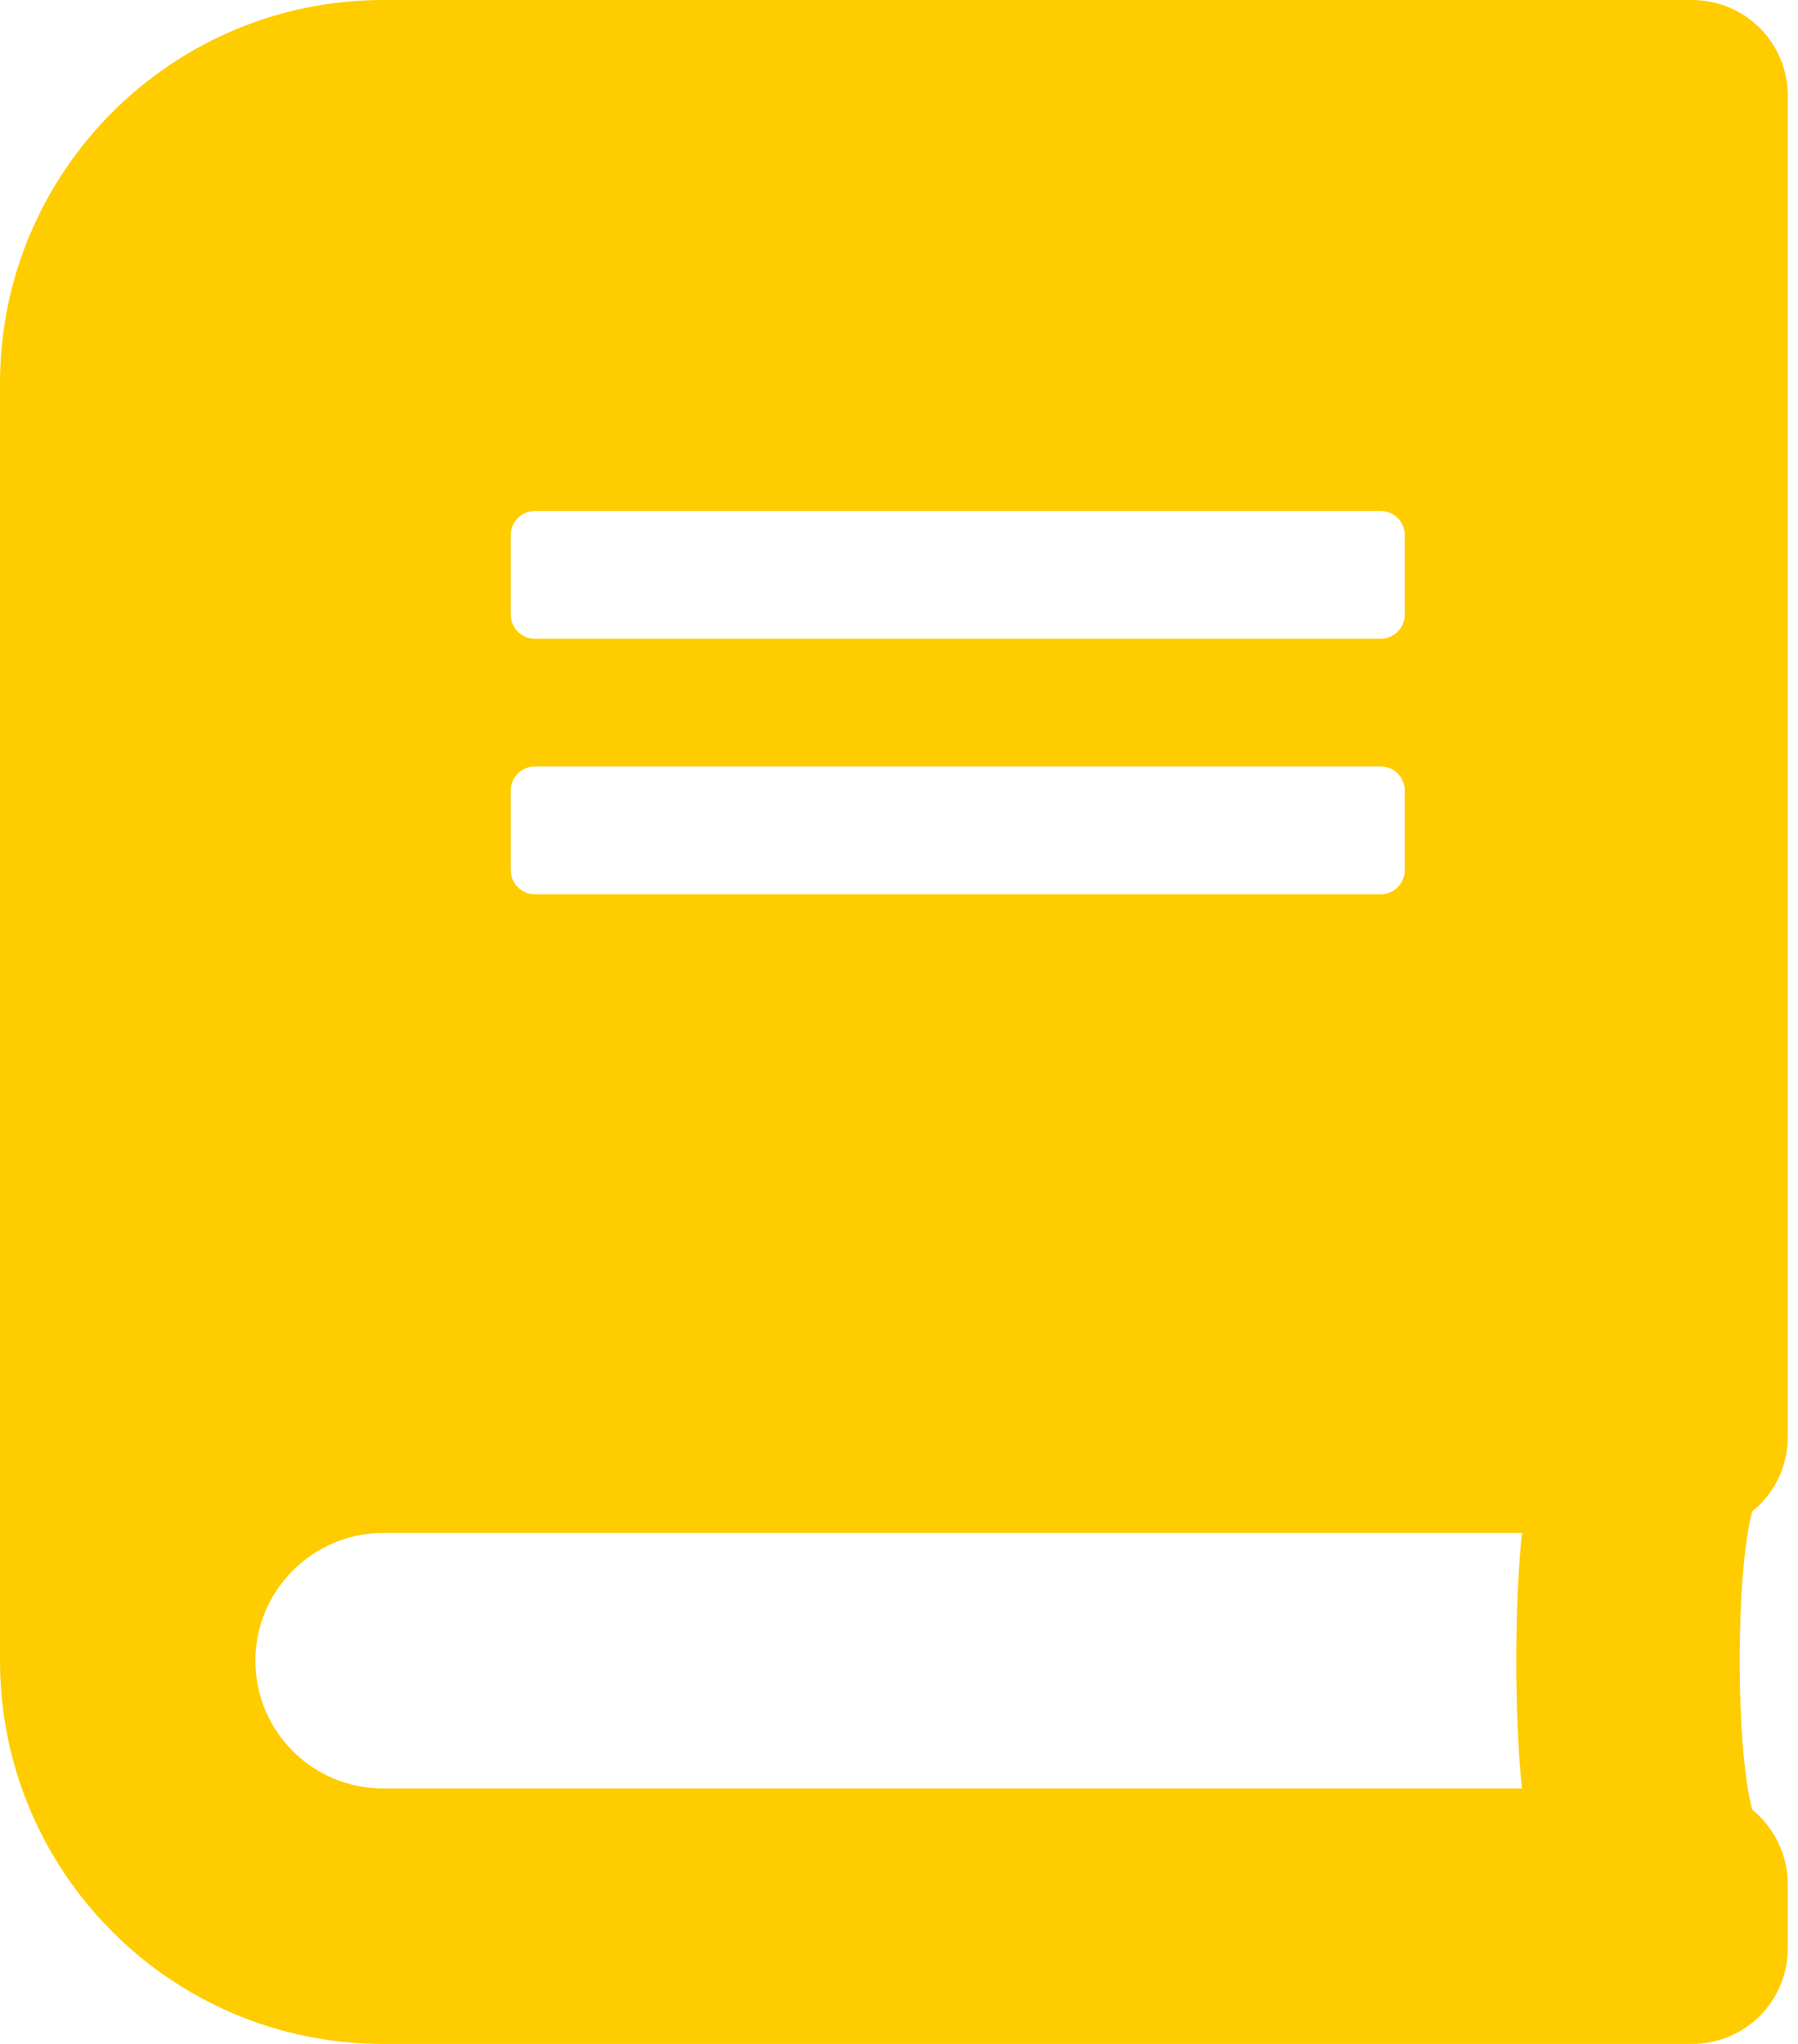 <svg width="22" height="25" viewBox="0 0 22 25" fill="none" xmlns="http://www.w3.org/2000/svg">
<path d="M21.875 17.578V1.172C21.875 0.522 21.352 0 20.703 0H4.688C2.1 0 0 2.1 0 4.688V20.312C0 22.9 2.1 25 4.688 25H20.703C21.352 25 21.875 24.477 21.875 23.828V23.047C21.875 22.681 21.704 22.349 21.44 22.134C21.235 21.382 21.235 19.238 21.44 18.486C21.704 18.276 21.875 17.944 21.875 17.578ZM6.25 6.543C6.25 6.382 6.382 6.25 6.543 6.25H16.895C17.056 6.25 17.188 6.382 17.188 6.543V7.52C17.188 7.681 17.056 7.812 16.895 7.812H6.543C6.382 7.812 6.25 7.681 6.25 7.52V6.543ZM6.25 9.668C6.25 9.507 6.382 9.375 6.543 9.375H16.895C17.056 9.375 17.188 9.507 17.188 9.668V10.645C17.188 10.806 17.056 10.938 16.895 10.938H6.543C6.382 10.938 6.25 10.806 6.25 10.645V9.668ZM18.623 21.875H4.688C3.823 21.875 3.125 21.177 3.125 20.312C3.125 19.453 3.828 18.75 4.688 18.75H18.623C18.53 19.585 18.53 21.04 18.623 21.875Z" fill="#FFCC00"/>
</svg>

